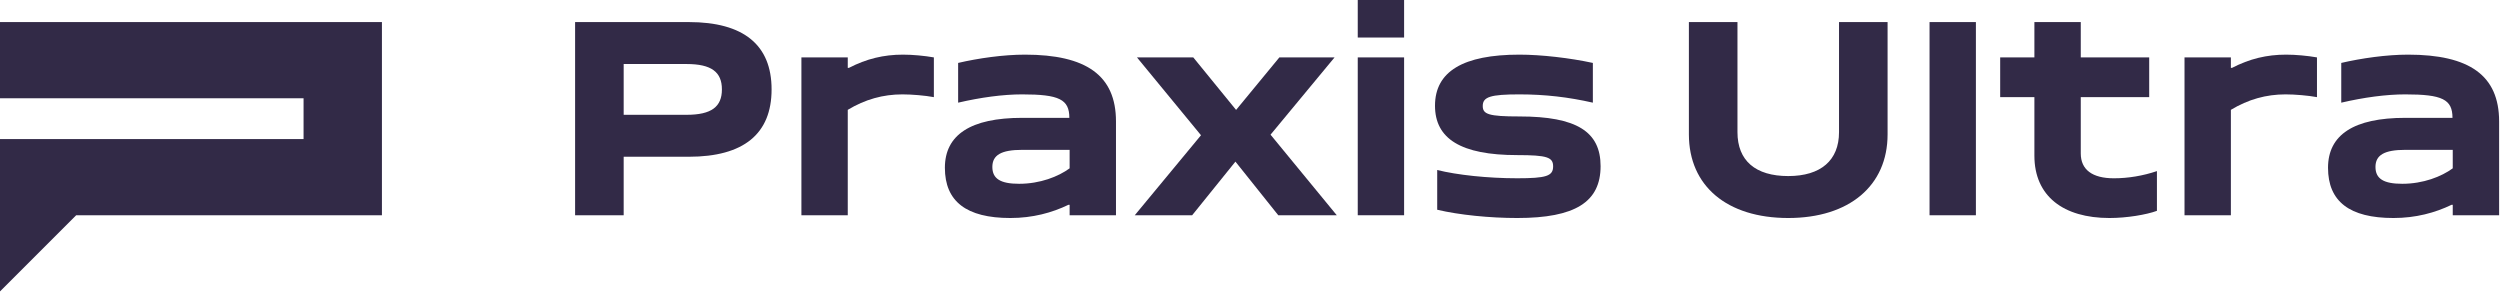 <svg width="153" height="18" viewBox="0 0 153 18" fill="none" xmlns="http://www.w3.org/2000/svg">
<path d="M0 6.013H18.578V8.512H0V17.835L4.661 13.174H23.374V1.351H0V6.013Z" fill="#322A47"/>
<path d="M42.154 1.351H35.196V13.174H38.169V9.593H42.154C45.515 9.593 47.221 8.191 47.221 5.472C47.221 2.753 45.515 1.351 42.154 1.351ZM42.019 7.026H38.169V3.918H42.019C43.539 3.918 44.181 4.408 44.181 5.472C44.181 6.536 43.539 7.026 42.019 7.026Z" fill="#322A47"/>
<path d="M51.951 4.155H51.883V3.513H49.046V13.173H51.883V6.722C52.947 6.08 54.045 5.776 55.227 5.776C55.801 5.776 56.612 5.844 57.153 5.945V3.513C56.578 3.412 55.852 3.344 55.261 3.344C54.079 3.344 53.032 3.597 51.951 4.155Z" fill="#322A47"/>
<path d="M62.725 3.344C61.408 3.344 59.871 3.564 58.638 3.851V6.283C60.023 5.962 61.374 5.776 62.556 5.776C64.819 5.776 65.444 6.08 65.444 7.212H62.556C59.415 7.212 57.827 8.242 57.827 10.268C57.827 12.329 59.145 13.342 61.83 13.342C63.198 13.342 64.38 13.021 65.393 12.532H65.461V13.173H68.298V7.431C68.298 4.611 66.474 3.344 62.725 3.344ZM65.461 10.302C64.769 10.809 63.654 11.248 62.37 11.248C61.239 11.248 60.732 10.944 60.732 10.218C60.732 9.492 61.273 9.171 62.556 9.171H65.461V10.302Z" fill="#322A47"/>
<path d="M81.675 3.513H78.297L75.649 6.727L73.028 3.513H69.582L73.501 8.276L69.447 13.173H72.96L75.608 9.891L78.23 13.173H81.81L77.757 8.242L81.675 3.513Z" fill="#322A47"/>
<path d="M85.931 3.513H83.094V13.173H85.931V3.513Z" fill="#322A47"/>
<path d="M85.931 0H83.094V2.297H85.931V0Z" fill="#322A47"/>
<path d="M92.99 7.127C91.099 7.127 90.744 6.992 90.744 6.485C90.744 5.928 91.217 5.776 92.99 5.776C94.561 5.776 95.996 5.945 97.483 6.283V3.851C96.081 3.547 94.325 3.344 92.99 3.344C89.545 3.344 87.822 4.374 87.822 6.468C87.822 8.495 89.41 9.492 92.855 9.492C94.696 9.492 95.051 9.627 95.051 10.184C95.051 10.775 94.629 10.91 92.855 10.91C91.048 10.91 89.173 10.708 87.957 10.404V12.836C89.308 13.156 91.183 13.342 92.855 13.342C96.402 13.342 97.956 12.363 97.956 10.167C97.956 8.056 96.486 7.127 92.99 7.127Z" fill="#322A47"/>
<path d="M112.548 8.09C112.548 9.813 111.433 10.775 109.44 10.775C107.431 10.775 106.333 9.83 106.333 8.09V1.351H103.36V8.225C103.36 11.383 105.691 13.342 109.44 13.342C113.173 13.342 115.52 11.367 115.52 8.225V1.351H112.548V8.09Z" fill="#322A47"/>
<path d="M120.925 1.351H118.088V13.174H120.925V1.351Z" fill="#322A47"/>
<path d="M127.343 9.39V5.945H131.531V3.513H127.343V1.351H124.505V3.513H122.411V5.945H124.505V9.526C124.505 12.008 126.279 13.342 129.099 13.342C130.163 13.342 131.362 13.14 132.004 12.903V10.471C131.16 10.758 130.248 10.911 129.369 10.911C128.052 10.911 127.343 10.387 127.343 9.39Z" fill="#322A47"/>
<path d="M136.597 4.155H136.53V3.513H133.692V13.173H136.53V6.722C137.594 6.08 138.692 5.776 139.874 5.776C140.448 5.776 141.259 5.844 141.799 5.945V3.513C141.225 3.412 140.499 3.344 139.908 3.344C138.725 3.344 137.678 3.597 136.597 4.155Z" fill="#322A47"/>
<path d="M147.372 3.344C146.055 3.344 144.518 3.564 143.285 3.851V6.283C144.67 5.962 146.021 5.776 147.203 5.776C149.467 5.776 150.092 6.08 150.092 7.212H147.203C144.062 7.212 142.475 8.242 142.475 10.268C142.475 12.329 143.792 13.342 146.477 13.342C147.845 13.342 149.028 13.021 150.041 12.532H150.108V13.173H152.946V7.431C152.946 4.611 151.122 3.344 147.372 3.344ZM150.108 10.302C149.416 10.809 148.301 11.248 147.018 11.248C145.886 11.248 145.379 10.944 145.379 10.218C145.379 9.492 145.92 9.171 147.203 9.171H150.108V10.302Z" fill="#322A47"/>
</svg>

